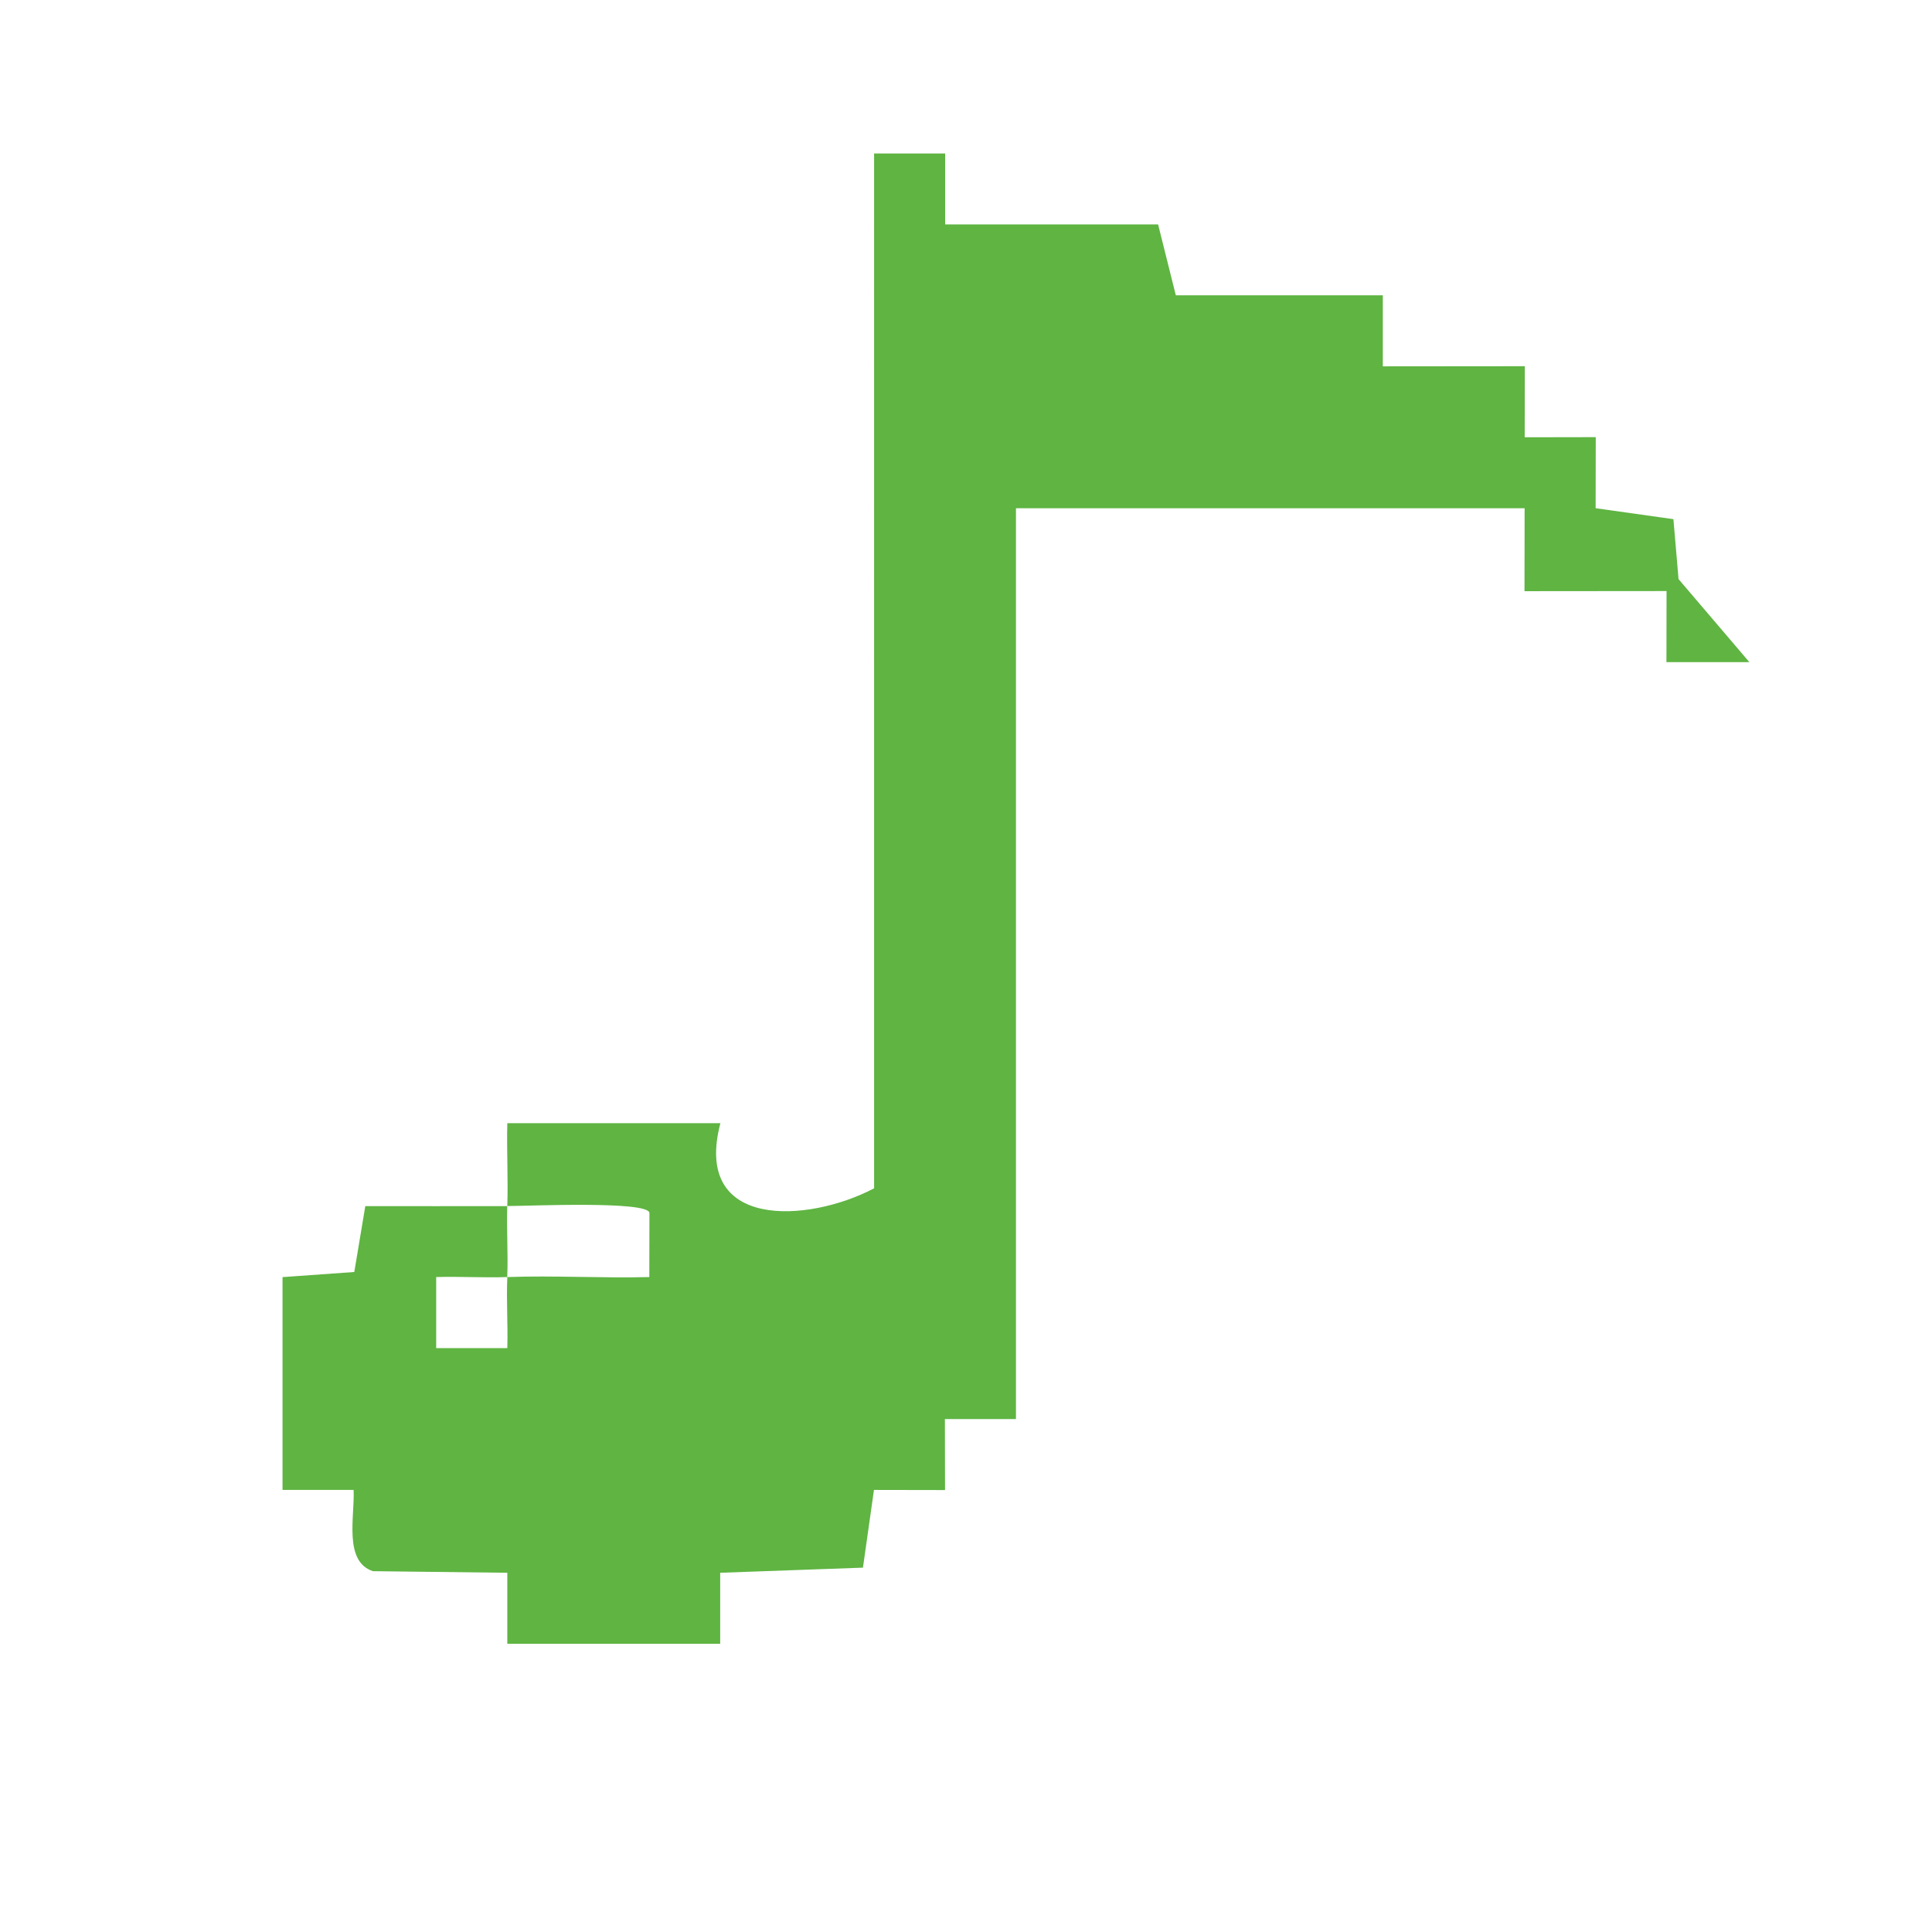 <?xml version="1.0" encoding="UTF-8"?><svg id="Layer_1" xmlns="http://www.w3.org/2000/svg" viewBox="0 0 301.77 301.77"><defs><style>.cls-1{fill:#5fb442;}</style></defs><path class="cls-1" d="M273.24,103.42h-12.95s.02-11.1.02-11.1l-22.19.02.02-12.95h-79.45v142.26h-11.1s.02,11.09.02,11.09l-11.1-.02-1.72,12.14-22.3.8v11.09s-33.25,0-33.25,0v-11.09s-20.99-.25-20.99-.25c-4.64-1.52-2.8-8.7-3.02-12.69h-11.1s0-33.24,0-33.24l11.21-.8,1.72-10.29c7.37,0,14.8.02,22.17,0-.12,3.69.15,7.4,0,11.08-3.68.13-7.42-.11-11.1,0v11.1s11.11,0,11.11,0c.11-3.68-.16-7.41,0-11.1,7.35-.26,14.82.19,22.18,0l.02-10.03c-.28-1.9-18.78-1.07-22.2-1.06.14-4.3-.11-8.65,0-12.94h33.28c-4.37,16.7,13.7,15.6,24.01,10.17V23.97h11.1s0,11.08,0,11.08h33.26l2.77,11.08h32.33v11.09s22.18-.02,22.18-.02l-.02,11.1,11.1-.02-.02,11.1,12.15,1.71.8,9.36"/></svg>